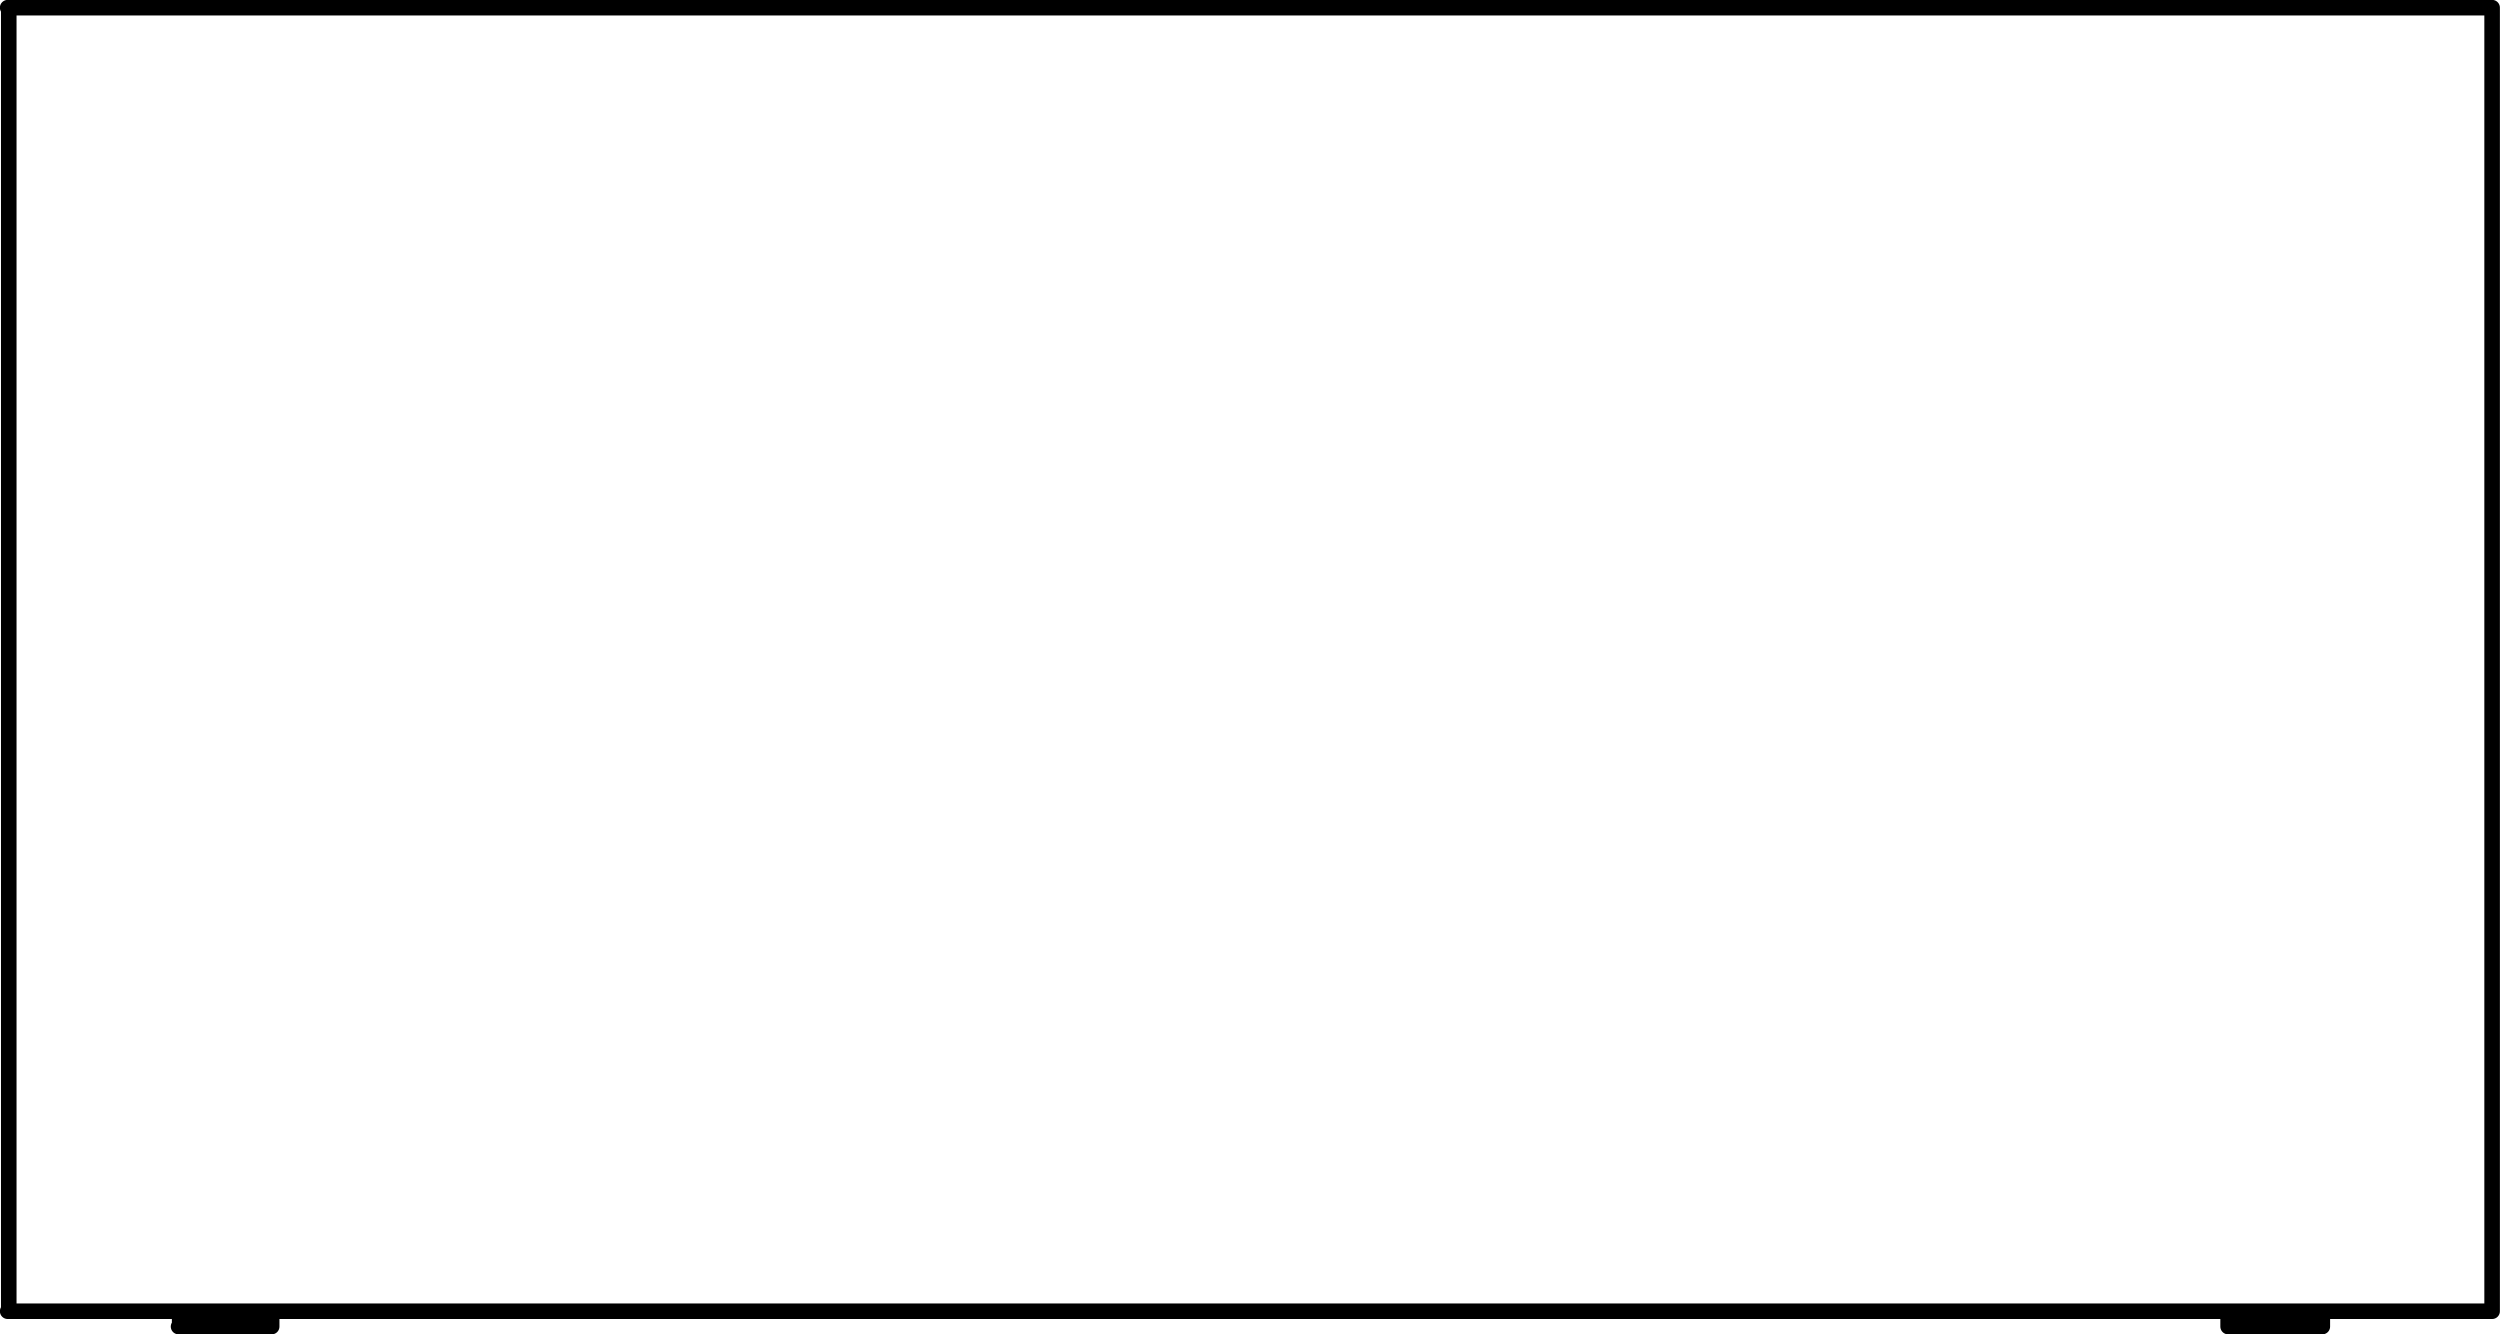 <?xml version="1.0" encoding="utf-8"?>
<!-- Generator: Adobe Illustrator 27.8.1, SVG Export Plug-In . SVG Version: 6.00 Build 0)  -->
<svg version="1.1" id="Layer_1" xmlns="http://www.w3.org/2000/svg" xmlns:xlink="http://www.w3.org/1999/xlink" x="0px" y="0px"
	 width="114.11px" height="60.91px" viewBox="0 0 114.11 60.91" style="enable-background:new 0 0 114.11 60.91;"
	 xml:space="preserve">
<g id="Lager_2">
	<g id="Lager_1-2">
		<path style="fill:none;stroke:#000000;stroke-width:0.71;stroke-linecap:round;stroke-linejoin:round;" d="M106,60.55h-4.3
			 M12.4,60.55H8.15 M105.85,60.55h-4.1 M12.35,60.55h-4.2 M113.75,0.35h-1.7 M112.05,59.85h1.7 M113.75,59.85V0.35 M112.05,0.35
			h-2.7 M109.35,59.85h2.7 M4.75,0.35h-1.4 M3.35,59.85h1.4 M109.35,0.35h-4.1 M105.25,59.85h4.1 M105.25,0.35H8.75 M8.75,59.85
			h96.5 M8.75,0.35h-4 M4.75,59.85h4 M2,0.35H0.35 M0.35,59.85H2 M0.4,59.85V0.35 M3.4,0.35H2 M2,59.85h1.4 M106,60.55v-0.7
			 M101.7,59.85v0.7 M101.7,60.55h0.1 M105.9,60.55h0.1 M12.4,60.55v-0.7 M8.2,59.85v0.7 M8.2,60.55L8.2,60.55 M12.4,60.55
			L12.4,60.55"/>
	</g>
</g>
</svg>
